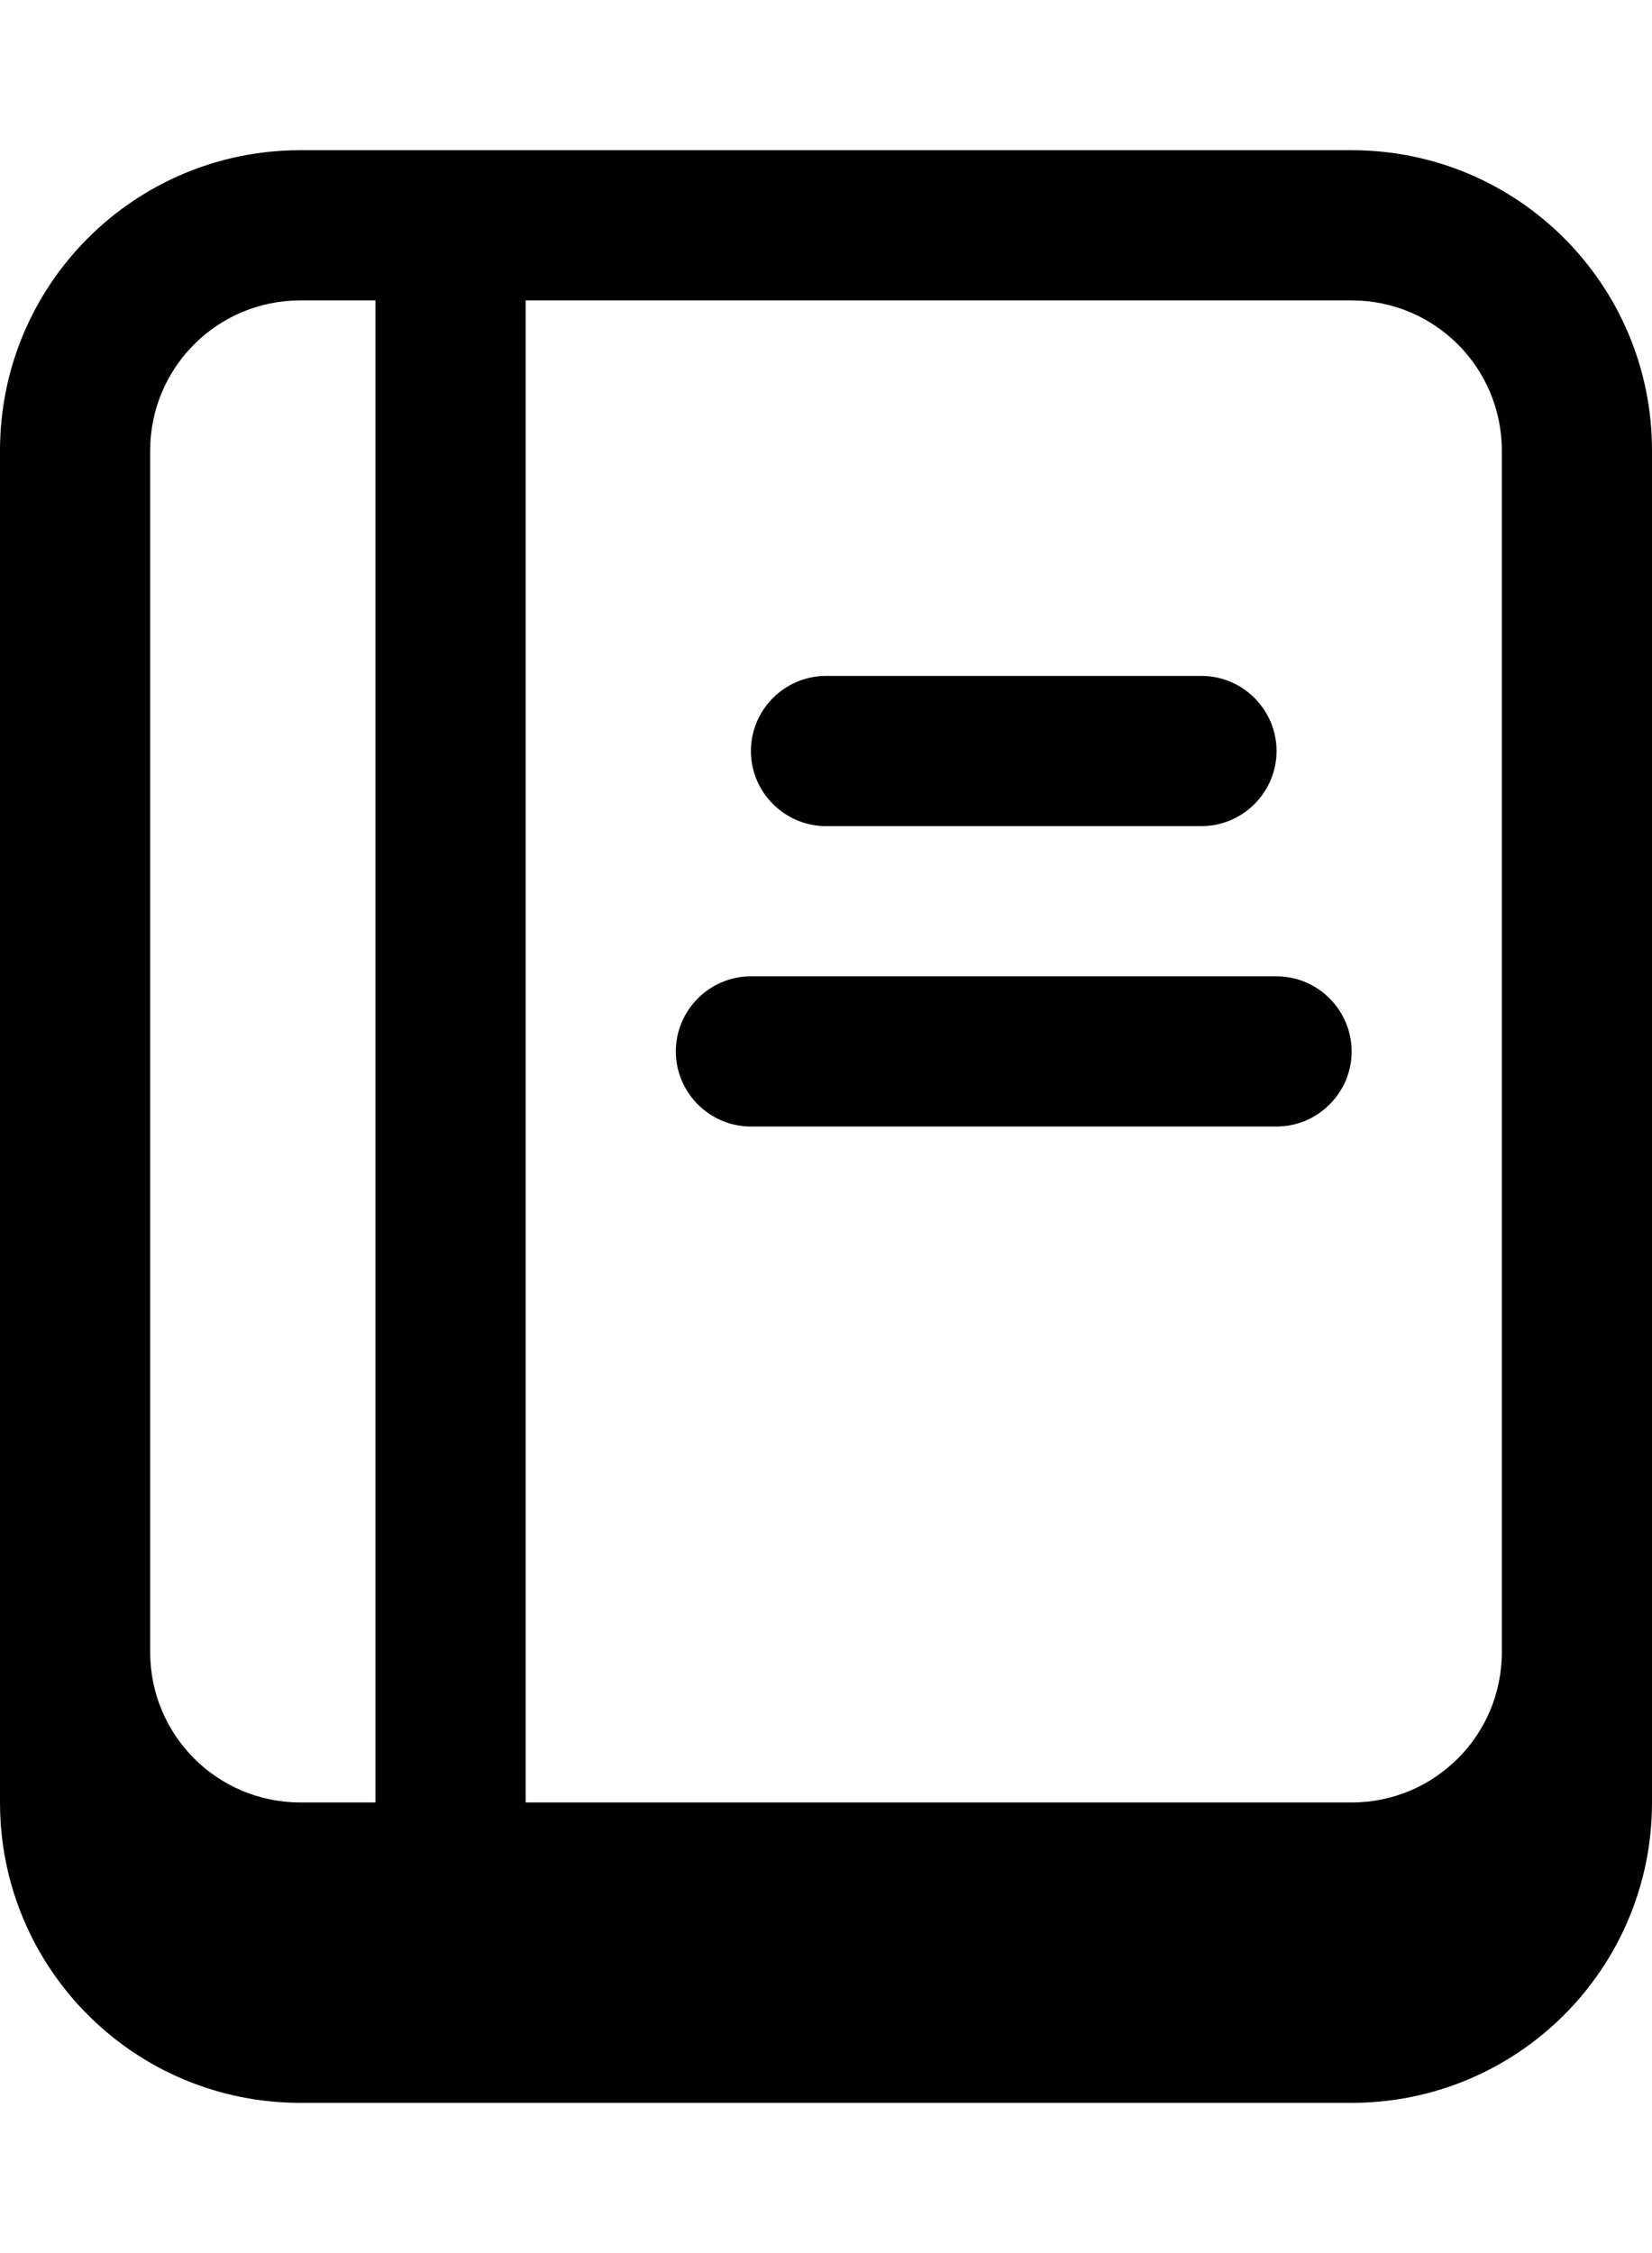 <svg xmlns="http://www.w3.org/2000/svg" viewBox="0 0 396 540"><!--! Font Awesome Pro 7.0.0 by @fontawesome - https://fontawesome.com License - https://fontawesome.com/license (Commercial License) Copyright 2025 Fonticons, Inc. --><path fill="currentColor" d="M198 162c-9.9 0-18 8.1-18 18s8.1 18 18 18l90 0c9.9 0 18-8.1 18-18s-8.1-18-18-18l-90 0zm-18 72c-9.9 0-18 8.1-18 18s8.1 18 18 18l126 0c9.9 0 18-8.1 18-18s-8.1-18-18-18l-126 0zM72 36C32.2 36 0 68.2 0 108L0 432c0 39.8 32.2 72 72 72l252 0c39.8 0 72-32.2 72-72l0-324c0-39.8-32.2-72-72-72L72 36zm0 36l18 0 0 360-18 0c-19.9 0-36-16.1-36-36l0-288c0-19.9 16.1-36 36-36zm54 0l198 0c19.9 0 36 16.1 36 36l0 288c0 19.9-16.1 36-36 36l-198 0 0-360z"/></svg>